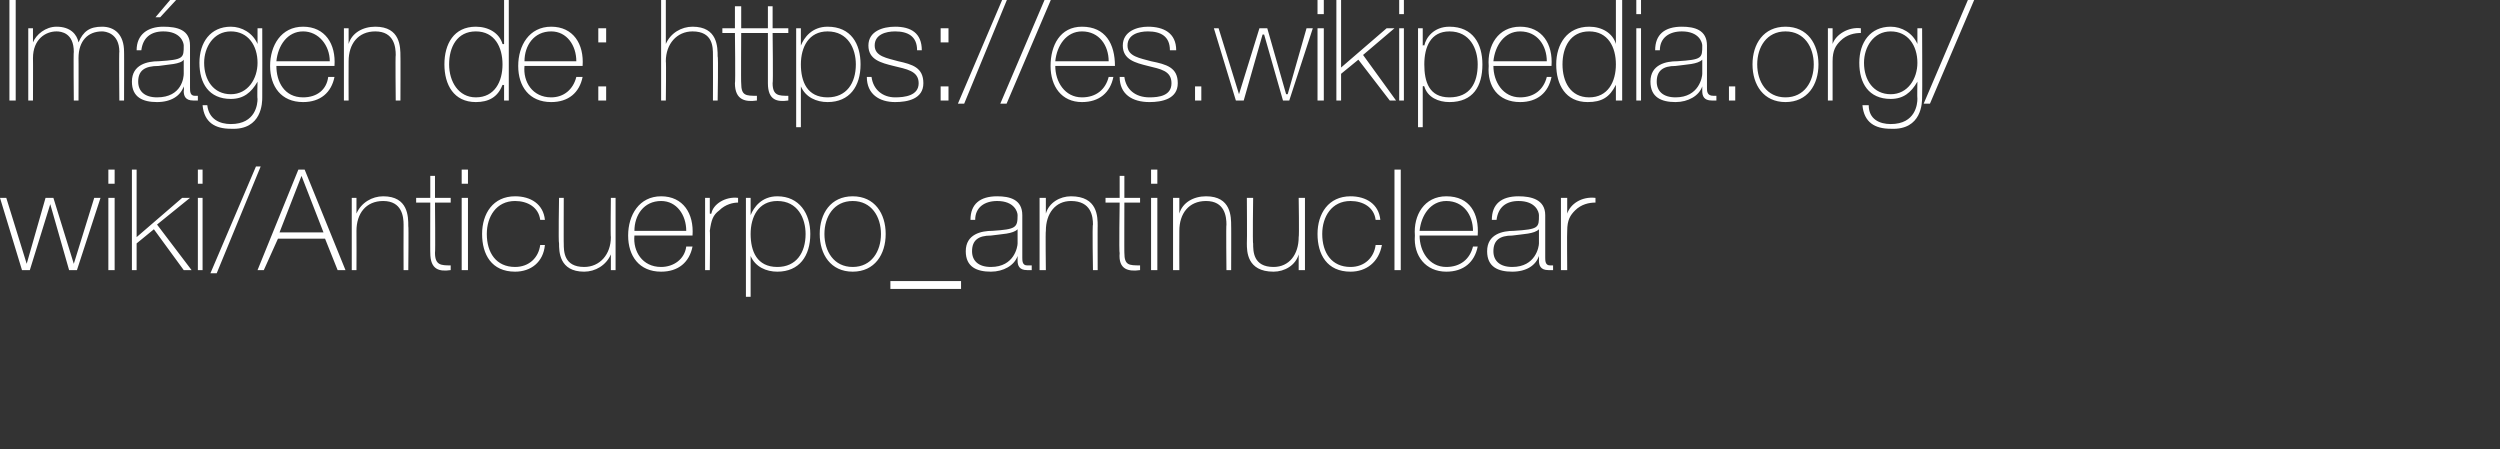 <?xml version="1.0" standalone="no"?><!DOCTYPE svg PUBLIC "-//W3C//DTD SVG 1.1//EN" "http://www.w3.org/Graphics/SVG/1.1/DTD/svg11.dtd"><svg xmlns="http://www.w3.org/2000/svg" version="1.1" width="159.2px" height="28.6px" viewBox="0 0 159.2 28.6"><rect x="0" y="0" width="159.2" height="28.6" fill="#333333" stroke="none"/>  <desc>Im gen de: https: es wikipedia org wiki Anticuerpo_antinuclear</desc>  <defs/>  <g id="Polygon80662">    <path d="M 1.7 16.8 L 1.7 16.8 L 2.9 12.6 L 3.4 12.6 L 4.7 16.8 L 4.7 16.8 L 6 12.6 L 6.4 12.6 L 4.9 17.2 L 4.4 17.2 L 3.2 13 L 3.2 13 L 1.9 17.2 L 1.4 17.2 L 0 12.6 L 0.4 12.6 L 1.7 16.8 Z M 6.9 17.2 L 6.9 12.6 L 7.3 12.6 L 7.3 17.2 L 6.9 17.2 Z M 6.9 11.7 L 6.9 10.8 L 7.3 10.8 L 7.3 11.7 L 6.9 11.7 Z M 8.4 10.8 L 8.7 10.8 L 8.7 15.1 L 11.6 12.6 L 12.1 12.6 L 10 14.3 L 12.2 17.2 L 11.7 17.2 L 9.8 14.6 L 8.7 15.5 L 8.7 17.2 L 8.4 17.2 L 8.4 10.8 Z M 12.6 17.2 L 12.6 12.6 L 12.9 12.6 L 12.9 17.2 L 12.6 17.2 Z M 12.6 11.7 L 12.6 10.8 L 12.9 10.8 L 12.9 11.7 L 12.6 11.7 Z M 13.4 17.4 L 16.3 10.6 L 16.6 10.6 L 13.8 17.4 L 13.4 17.4 Z M 19.4 10.8 L 22 17.2 L 21.5 17.2 L 20.7 15.2 L 17.7 15.2 L 16.8 17.2 L 16.4 17.2 L 19 10.8 L 19.4 10.8 Z M 20.6 14.8 L 19.2 11.2 L 19.2 11.2 L 17.8 14.8 L 20.6 14.8 Z M 22.4 12.6 L 22.7 12.6 L 22.7 13.6 C 22.7 13.6 22.72 13.59 22.7 13.6 C 23 12.9 23.7 12.5 24.4 12.5 C 26 12.5 26 13.8 26 14.4 C 26.03 14.36 26 17.2 26 17.2 L 25.7 17.2 C 25.7 17.2 25.69 14.3 25.7 14.3 C 25.7 13.8 25.6 12.8 24.4 12.8 C 23.3 12.8 22.7 13.6 22.7 14.7 C 22.71 14.72 22.7 17.2 22.7 17.2 L 22.4 17.2 L 22.4 12.6 Z M 28.7 12.9 L 27.7 12.9 C 27.7 12.9 27.73 16.13 27.7 16.1 C 27.7 16.9 28.1 16.9 28.7 16.9 C 28.7 16.9 28.7 17.2 28.7 17.2 C 28 17.3 27.4 17.2 27.4 16.1 C 27.39 16.13 27.4 12.9 27.4 12.9 L 26.5 12.9 L 26.5 12.6 L 27.4 12.6 L 27.4 11.2 L 27.7 11.2 L 27.7 12.6 L 28.7 12.6 L 28.7 12.9 Z M 29.4 17.2 L 29.4 12.6 L 29.8 12.6 L 29.8 17.2 L 29.4 17.2 Z M 29.4 11.7 L 29.4 10.8 L 29.8 10.8 L 29.8 11.7 L 29.4 11.7 Z M 34.4 14 C 34.3 13.2 33.6 12.8 32.8 12.8 C 31.6 12.8 31 13.8 31 14.9 C 31 16.1 31.6 17 32.8 17 C 33.7 17 34.3 16.4 34.4 15.6 C 34.4 15.6 34.7 15.6 34.7 15.6 C 34.6 16.7 33.8 17.3 32.8 17.3 C 31.3 17.3 30.7 16.2 30.7 14.9 C 30.7 13.6 31.4 12.5 32.8 12.5 C 33.8 12.5 34.6 13 34.7 14 C 34.7 14 34.4 14 34.4 14 Z M 39.2 17.2 L 38.9 17.2 L 38.9 16.2 C 38.9 16.2 38.85 16.24 38.9 16.2 C 38.6 16.9 37.9 17.3 37.2 17.3 C 35.6 17.3 35.6 16 35.6 15.5 C 35.55 15.46 35.6 12.6 35.6 12.6 L 35.9 12.6 C 35.9 12.6 35.89 15.53 35.9 15.5 C 35.9 16 35.9 17 37.2 17 C 38.2 17 38.9 16.2 38.9 15.1 C 38.87 15.1 38.9 12.6 38.9 12.6 L 39.2 12.6 L 39.2 17.2 Z M 40.4 15 C 40.3 16 40.9 17 42.1 17 C 42.9 17 43.6 16.5 43.7 15.7 C 43.7 15.7 44.1 15.7 44.1 15.7 C 43.9 16.7 43.2 17.3 42.1 17.3 C 40.7 17.3 40 16.3 40 15 C 40 13.7 40.7 12.5 42.1 12.5 C 43.5 12.5 44.2 13.6 44.1 15 C 44.1 15 40.4 15 40.4 15 Z M 43.7 14.7 C 43.7 13.7 43.1 12.8 42.1 12.8 C 41 12.8 40.4 13.7 40.4 14.7 C 40.4 14.7 43.7 14.7 43.7 14.7 Z M 45.2 13.6 C 45.2 13.6 45.26 13.63 45.3 13.6 C 45.4 13 46.2 12.5 47 12.6 C 47 12.6 47 12.9 47 12.9 C 46.7 12.9 46.2 13 45.8 13.4 C 45.4 13.7 45.3 14 45.2 14.7 C 45.23 14.7 45.2 17.2 45.2 17.2 L 44.9 17.2 L 44.9 12.6 L 45.2 12.6 L 45.2 13.6 Z M 51.3 14.9 C 51.3 13.9 50.8 12.8 49.5 12.8 C 48.3 12.8 47.8 13.8 47.8 14.9 C 47.8 16 48.2 17 49.5 17 C 50.7 17 51.3 16.1 51.3 14.9 Z M 47.8 13.7 C 47.8 13.7 47.83 13.66 47.8 13.7 C 48 13.2 48.5 12.5 49.5 12.5 C 50.9 12.5 51.6 13.6 51.6 14.9 C 51.6 16.3 50.9 17.3 49.5 17.3 C 48.8 17.3 48.1 17 47.8 16.3 C 47.83 16.26 47.8 16.3 47.8 16.3 L 47.8 18.9 L 47.5 18.9 L 47.5 12.6 L 47.8 12.6 L 47.8 13.7 Z M 54.3 12.5 C 55.7 12.5 56.4 13.6 56.4 14.9 C 56.4 16.2 55.7 17.3 54.3 17.3 C 52.9 17.3 52.2 16.2 52.2 14.9 C 52.2 13.6 52.9 12.5 54.3 12.5 Z M 54.3 17 C 55.5 17 56.1 16 56.1 14.9 C 56.1 13.8 55.5 12.8 54.3 12.8 C 53.1 12.8 52.5 13.8 52.5 14.9 C 52.5 16 53.1 17 54.3 17 Z M 56.7 18.4 L 56.7 17.9 L 61.2 17.9 L 61.2 18.4 L 56.7 18.4 Z M 64.8 14.6 C 64.5 14.9 63.8 14.9 63.1 15 C 62.3 15 61.9 15.3 61.9 16 C 61.9 16.6 62.3 17 63.1 17 C 64.6 17 64.8 15.7 64.8 15.5 C 64.8 15.5 64.8 14.6 64.8 14.6 Z M 65.1 16.4 C 65.1 16.6 65.1 16.9 65.4 16.9 C 65.5 16.9 65.6 16.9 65.7 16.9 C 65.7 16.9 65.7 17.2 65.7 17.2 C 65.6 17.2 65.5 17.2 65.4 17.2 C 64.9 17.2 64.8 16.9 64.8 16.6 C 64.8 16.55 64.8 16.3 64.8 16.3 C 64.8 16.3 64.78 16.31 64.8 16.3 C 64.6 16.9 63.9 17.3 63.1 17.3 C 62.2 17.3 61.5 17 61.5 16 C 61.5 14.9 62.5 14.7 63.2 14.7 C 64.7 14.6 64.8 14.5 64.8 13.7 C 64.8 13.5 64.6 12.8 63.5 12.8 C 62.7 12.8 62.1 13.2 62.1 14 C 62.1 14 61.8 14 61.8 14 C 61.8 13 62.4 12.5 63.5 12.5 C 64.3 12.5 65.1 12.7 65.1 13.7 C 65.1 13.7 65.1 16.4 65.1 16.4 Z M 66.2 12.6 L 66.6 12.6 L 66.6 13.6 C 66.6 13.6 66.59 13.59 66.6 13.6 C 66.8 12.9 67.5 12.5 68.2 12.5 C 69.9 12.5 69.9 13.8 69.9 14.4 C 69.89 14.36 69.9 17.2 69.9 17.2 L 69.6 17.2 C 69.6 17.2 69.55 14.3 69.6 14.3 C 69.6 13.8 69.5 12.8 68.2 12.8 C 67.2 12.8 66.6 13.6 66.6 14.7 C 66.57 14.72 66.6 17.2 66.6 17.2 L 66.2 17.2 L 66.2 12.6 Z M 72.6 12.9 L 71.6 12.9 C 71.6 12.9 71.59 16.13 71.6 16.1 C 71.6 16.9 71.9 16.9 72.6 16.9 C 72.6 16.9 72.6 17.2 72.6 17.2 C 71.9 17.3 71.2 17.2 71.3 16.1 C 71.25 16.13 71.3 12.9 71.3 12.9 L 70.4 12.9 L 70.4 12.6 L 71.3 12.6 L 71.3 11.2 L 71.6 11.2 L 71.6 12.6 L 72.6 12.6 L 72.6 12.9 Z M 73.3 17.2 L 73.3 12.6 L 73.7 12.6 L 73.7 17.2 L 73.3 17.2 Z M 73.3 11.7 L 73.3 10.8 L 73.7 10.8 L 73.7 11.7 L 73.3 11.7 Z M 74.7 12.6 L 75.1 12.6 L 75.1 13.6 C 75.1 13.6 75.1 13.59 75.1 13.6 C 75.3 12.9 76 12.5 76.8 12.5 C 78.4 12.5 78.4 13.8 78.4 14.4 C 78.41 14.36 78.4 17.2 78.4 17.2 L 78.1 17.2 C 78.1 17.2 78.07 14.3 78.1 14.3 C 78.1 13.8 78 12.8 76.8 12.8 C 75.7 12.8 75.1 13.6 75.1 14.7 C 75.09 14.72 75.1 17.2 75.1 17.2 L 74.7 17.2 L 74.7 12.6 Z M 83.1 17.2 L 82.7 17.2 L 82.7 16.2 C 82.7 16.2 82.72 16.24 82.7 16.2 C 82.5 16.9 81.8 17.3 81.1 17.3 C 79.4 17.3 79.4 16 79.4 15.5 C 79.42 15.46 79.4 12.6 79.4 12.6 L 79.8 12.6 C 79.8 12.6 79.76 15.53 79.8 15.5 C 79.8 16 79.8 17 81.1 17 C 82.1 17 82.7 16.2 82.7 15.1 C 82.74 15.1 82.7 12.6 82.7 12.6 L 83.1 12.6 L 83.1 17.2 Z M 87.6 14 C 87.5 13.2 86.8 12.8 86 12.8 C 84.8 12.8 84.2 13.8 84.2 14.9 C 84.2 16.1 84.8 17 86 17 C 86.9 17 87.5 16.4 87.6 15.6 C 87.6 15.6 88 15.6 88 15.6 C 87.8 16.7 87 17.3 86 17.3 C 84.5 17.3 83.9 16.2 83.9 14.9 C 83.9 13.6 84.6 12.5 86 12.5 C 87 12.5 87.8 13 87.9 14 C 87.9 14 87.6 14 87.6 14 Z M 89.2 10.8 L 89.2 17.2 L 88.8 17.2 L 88.8 10.8 L 89.2 10.8 Z M 90.4 15 C 90.4 16 91 17 92.1 17 C 93 17 93.6 16.5 93.8 15.7 C 93.8 15.7 94.1 15.7 94.1 15.7 C 93.9 16.7 93.2 17.3 92.1 17.3 C 90.8 17.3 90 16.3 90.1 15 C 90 13.7 90.7 12.5 92.1 12.5 C 93.6 12.5 94.2 13.6 94.1 15 C 94.1 15 90.4 15 90.4 15 Z M 93.8 14.7 C 93.8 13.7 93.2 12.8 92.1 12.8 C 91.1 12.8 90.5 13.7 90.4 14.7 C 90.4 14.7 93.8 14.7 93.8 14.7 Z M 98 14.6 C 97.7 14.9 97 14.9 96.3 15 C 95.5 15 95.1 15.3 95.1 16 C 95.1 16.6 95.5 17 96.3 17 C 97.8 17 98 15.7 98 15.5 C 98 15.5 98 14.6 98 14.6 Z M 98.4 16.4 C 98.4 16.6 98.4 16.9 98.7 16.9 C 98.7 16.9 98.8 16.9 98.9 16.9 C 98.9 16.9 98.9 17.2 98.9 17.2 C 98.8 17.2 98.7 17.2 98.6 17.2 C 98.1 17.2 98 16.9 98 16.6 C 98.01 16.55 98 16.3 98 16.3 C 98 16.3 97.99 16.31 98 16.3 C 97.8 16.9 97.2 17.3 96.3 17.3 C 95.4 17.3 94.7 17 94.7 16 C 94.7 14.9 95.7 14.7 96.4 14.7 C 98 14.6 98 14.5 98 13.7 C 98 13.5 97.8 12.8 96.7 12.8 C 95.9 12.8 95.4 13.2 95.3 14 C 95.3 14 95 14 95 14 C 95 13 95.6 12.5 96.7 12.5 C 97.5 12.5 98.4 12.7 98.4 13.7 C 98.4 13.7 98.4 16.4 98.4 16.4 Z M 99.8 13.6 C 99.8 13.6 99.81 13.63 99.8 13.6 C 100 13 100.7 12.5 101.6 12.6 C 101.6 12.6 101.6 12.9 101.6 12.9 C 101.2 12.9 100.7 13 100.3 13.4 C 100 13.7 99.8 14 99.8 14.7 C 99.78 14.7 99.8 17.2 99.8 17.2 L 99.4 17.2 L 99.4 12.6 L 99.8 12.6 L 99.8 13.6 Z " stroke="none" fill="#fff"/>  </g>  <g id="Polygon80661">    <path d="M 0.6 0 L 1 0 L 1 6.4 L 0.6 6.4 L 0.6 0 Z M 1.8 1.8 L 2.1 1.8 L 2.1 2.7 C 2.1 2.7 2.13 2.74 2.1 2.7 C 2.3 2.2 2.9 1.7 3.6 1.7 C 4.5 1.7 4.9 2.2 5 2.7 C 5 2.7 5 2.7 5 2.7 C 5.3 2 5.7 1.7 6.5 1.7 C 7.3 1.7 7.9 2.2 7.9 3.3 C 7.91 3.27 7.9 6.4 7.9 6.4 L 7.6 6.4 C 7.6 6.4 7.57 3.26 7.6 3.3 C 7.6 2.1 6.7 2 6.5 2 C 5.6 2 5 2.6 5 3.7 C 5.01 3.69 5 6.4 5 6.4 L 4.7 6.4 C 4.7 6.4 4.67 3.26 4.7 3.3 C 4.7 2.1 3.9 2 3.6 2 C 2.9 2 2.1 2.5 2.1 3.7 C 2.11 3.69 2.1 6.4 2.1 6.4 L 1.8 6.4 L 1.8 1.8 Z M 11.7 3.8 C 11.5 4.1 10.7 4.1 10.1 4.2 C 9.2 4.2 8.8 4.5 8.8 5.2 C 8.8 5.8 9.2 6.2 10 6.2 C 11.6 6.2 11.7 4.9 11.7 4.7 C 11.7 4.7 11.7 3.8 11.7 3.8 Z M 12.1 5.6 C 12.1 5.8 12.1 6.1 12.4 6.1 C 12.4 6.1 12.5 6.1 12.6 6.1 C 12.6 6.1 12.6 6.4 12.6 6.4 C 12.5 6.4 12.4 6.4 12.3 6.4 C 11.8 6.4 11.7 6.1 11.7 5.8 C 11.73 5.75 11.7 5.5 11.7 5.5 C 11.7 5.5 11.71 5.51 11.7 5.5 C 11.5 6.1 10.9 6.5 10 6.5 C 9.1 6.5 8.4 6.2 8.4 5.2 C 8.4 4.1 9.4 3.9 10.1 3.9 C 11.7 3.8 11.7 3.7 11.7 2.9 C 11.7 2.7 11.5 2 10.4 2 C 9.6 2 9.1 2.4 9 3.2 C 9 3.2 8.7 3.2 8.7 3.2 C 8.7 2.2 9.4 1.7 10.4 1.7 C 11.3 1.7 12.1 1.9 12.1 2.9 C 12.1 2.9 12.1 5.6 12.1 5.6 Z M 11 -0.2 L 11.4 -0.2 L 10.2 1.1 L 9.9 1.1 L 11 -0.2 Z M 13 4 C 13 5.1 13.6 6 14.7 6 C 15.8 6 16.4 5 16.4 4 C 16.4 2.9 15.8 2 14.7 2 C 13.6 2 13 3 13 4 Z M 16.7 1.8 C 16.7 1.8 16.71 6.18 16.7 6.2 C 16.7 6.5 16.7 8.3 14.7 8.2 C 13.7 8.2 13 7.8 12.9 6.7 C 12.9 6.7 13.2 6.7 13.2 6.7 C 13.3 7.6 14 7.9 14.7 7.9 C 16.3 7.9 16.4 6.6 16.4 6.3 C 16.37 6.26 16.4 5.2 16.4 5.2 C 16.4 5.2 16.35 5.2 16.4 5.2 C 16 5.9 15.5 6.3 14.7 6.3 C 13.3 6.3 12.7 5.3 12.7 4 C 12.7 2.7 13.4 1.7 14.7 1.7 C 15.4 1.7 16.1 2.1 16.4 2.8 C 16.35 2.76 16.4 2.8 16.4 2.8 L 16.4 1.8 L 16.7 1.8 Z M 17.6 4.2 C 17.6 5.2 18.1 6.2 19.3 6.2 C 20.2 6.2 20.8 5.7 20.9 4.9 C 20.9 4.9 21.3 4.9 21.3 4.9 C 21.1 5.9 20.4 6.5 19.3 6.5 C 17.9 6.5 17.2 5.5 17.2 4.2 C 17.2 2.9 17.9 1.7 19.3 1.7 C 20.7 1.7 21.4 2.8 21.3 4.2 C 21.3 4.2 17.6 4.2 17.6 4.2 Z M 21 3.9 C 21 2.9 20.3 2 19.3 2 C 18.3 2 17.7 2.9 17.6 3.9 C 17.6 3.9 21 3.9 21 3.9 Z M 21.9 1.8 L 22.2 1.8 L 22.2 2.8 C 22.2 2.8 22.21 2.79 22.2 2.8 C 22.4 2.1 23.1 1.7 23.9 1.7 C 25.5 1.7 25.5 3 25.5 3.6 C 25.51 3.56 25.5 6.4 25.5 6.4 L 25.2 6.4 C 25.2 6.4 25.17 3.5 25.2 3.5 C 25.2 3 25.1 2 23.9 2 C 22.8 2 22.2 2.8 22.2 3.9 C 22.19 3.92 22.2 6.4 22.2 6.4 L 21.9 6.4 L 21.9 1.8 Z M 32 4.1 C 32 3 31.5 2 30.3 2 C 29.1 2 28.6 3 28.6 4.1 C 28.6 5.2 29.2 6.2 30.3 6.2 C 31.5 6.2 32 5.2 32 4.1 Z M 32.1 5.4 C 32.1 5.4 32.04 5.44 32 5.4 C 31.7 6.2 31.1 6.5 30.3 6.5 C 28.9 6.5 28.3 5.4 28.3 4.1 C 28.3 2.8 28.9 1.7 30.3 1.7 C 31.1 1.7 31.8 2.1 32 2.8 C 32.04 2.83 32.1 2.8 32.1 2.8 L 32.1 0 L 32.4 0 L 32.4 6.4 L 32.1 6.4 L 32.1 5.4 Z M 33.4 4.2 C 33.3 5.2 33.9 6.2 35.1 6.2 C 35.9 6.2 36.5 5.7 36.7 4.9 C 36.7 4.9 37.1 4.9 37.1 4.9 C 36.9 5.9 36.2 6.5 35.1 6.5 C 33.7 6.5 33 5.5 33 4.2 C 33 2.9 33.7 1.7 35.1 1.7 C 36.5 1.7 37.2 2.8 37.1 4.2 C 37.1 4.2 33.4 4.2 33.4 4.2 Z M 36.7 3.9 C 36.7 2.9 36.1 2 35.1 2 C 34 2 33.4 2.9 33.4 3.9 C 33.4 3.9 36.7 3.9 36.7 3.9 Z M 38.6 1.8 L 38.6 2.7 L 38.1 2.7 L 38.1 1.8 L 38.6 1.8 Z M 38.1 6.4 L 38.1 5.5 L 38.6 5.5 L 38.6 6.4 L 38.1 6.4 Z M 42.4 0 L 42.4 2.8 C 42.4 2.8 42.44 2.79 42.4 2.8 C 42.7 2.1 43.4 1.7 44.1 1.7 C 45.7 1.7 45.7 3 45.7 3.6 C 45.75 3.56 45.7 6.4 45.7 6.4 L 45.4 6.4 C 45.4 6.4 45.41 3.5 45.4 3.5 C 45.4 3 45.4 2 44.1 2 C 43.1 2 42.4 2.8 42.4 3.9 C 42.43 3.92 42.4 6.4 42.4 6.4 L 42.1 6.4 L 42.1 0 L 42.4 0 Z M 48.2 2.1 L 47.2 2.1 C 47.2 2.1 47.18 5.33 47.2 5.3 C 47.2 6.1 47.5 6.1 48.2 6.1 C 48.2 6.1 48.2 6.4 48.2 6.4 C 47.5 6.5 46.8 6.4 46.8 5.3 C 46.84 5.33 46.8 2.1 46.8 2.1 L 46 2.1 L 46 1.8 L 46.8 1.8 L 46.8 0.4 L 47.2 0.4 L 47.2 1.8 L 48.2 1.8 L 48.2 2.1 Z M 50.2 2.1 L 49.2 2.1 C 49.2 2.1 49.24 5.33 49.2 5.3 C 49.2 6.1 49.6 6.1 50.2 6.1 C 50.2 6.1 50.2 6.4 50.2 6.4 C 49.5 6.5 48.9 6.4 48.9 5.3 C 48.9 5.33 48.9 2.1 48.9 2.1 L 48 2.1 L 48 1.8 L 48.9 1.8 L 48.9 0.4 L 49.2 0.4 L 49.2 1.8 L 50.2 1.8 L 50.2 2.1 Z M 54.5 4.1 C 54.5 3.1 54 2 52.7 2 C 51.5 2 51 3 51 4.1 C 51 5.2 51.4 6.2 52.7 6.2 C 53.9 6.2 54.5 5.3 54.5 4.1 Z M 51 2.9 C 51 2.9 51.05 2.86 51 2.9 C 51.2 2.4 51.7 1.7 52.7 1.7 C 54.2 1.7 54.8 2.8 54.8 4.1 C 54.8 5.5 54.1 6.5 52.7 6.5 C 52 6.5 51.3 6.2 51 5.5 C 51.05 5.46 51 5.5 51 5.5 L 51 8.1 L 50.7 8.1 L 50.7 1.8 L 51 1.8 L 51 2.9 Z M 55.5 4.9 C 55.6 5.7 56.2 6.2 57 6.2 C 57.6 6.2 58.5 6.1 58.5 5.3 C 58.5 4.5 57.7 4.4 56.9 4.2 C 56.1 4 55.3 3.8 55.3 2.9 C 55.3 2 56.2 1.7 57 1.7 C 58 1.7 58.7 2.1 58.7 3.2 C 58.7 3.2 58.4 3.2 58.4 3.2 C 58.4 2.3 57.8 2 57 2 C 56.4 2 55.7 2.2 55.7 2.9 C 55.7 3.6 56.5 3.7 57.2 3.9 C 58.1 4.1 58.8 4.3 58.8 5.3 C 58.8 6.3 57.8 6.5 57 6.5 C 56 6.5 55.2 6 55.2 4.9 C 55.2 4.9 55.5 4.9 55.5 4.9 Z M 60.4 1.8 L 60.4 2.7 L 59.9 2.7 L 59.9 1.8 L 60.4 1.8 Z M 59.9 6.4 L 59.9 5.5 L 60.4 5.5 L 60.4 6.4 L 59.9 6.4 Z M 61 6.6 L 63.9 -0.2 L 64.2 -0.2 L 61.4 6.6 L 61 6.6 Z M 63.7 6.6 L 66.6 -0.2 L 67 -0.2 L 64.1 6.6 L 63.7 6.6 Z M 67.2 4.2 C 67.2 5.2 67.8 6.2 68.9 6.2 C 69.8 6.2 70.4 5.7 70.6 4.9 C 70.6 4.9 70.9 4.9 70.9 4.9 C 70.7 5.9 70 6.5 68.9 6.5 C 67.6 6.5 66.9 5.5 66.9 4.2 C 66.9 2.9 67.5 1.7 68.9 1.7 C 70.4 1.7 71 2.8 71 4.2 C 71 4.2 67.2 4.2 67.2 4.2 Z M 70.6 3.9 C 70.6 2.9 70 2 68.9 2 C 67.9 2 67.3 2.9 67.2 3.9 C 67.2 3.9 70.6 3.9 70.6 3.9 Z M 71.6 4.9 C 71.7 5.7 72.3 6.2 73.2 6.2 C 73.8 6.2 74.6 6.1 74.6 5.3 C 74.6 4.5 73.9 4.4 73.1 4.2 C 72.3 4 71.5 3.8 71.5 2.9 C 71.5 2 72.4 1.7 73.1 1.7 C 74.1 1.7 74.9 2.1 74.9 3.2 C 74.9 3.2 74.5 3.2 74.5 3.2 C 74.5 2.3 73.9 2 73.1 2 C 72.5 2 71.8 2.2 71.8 2.9 C 71.8 3.6 72.6 3.7 73.3 3.9 C 74.3 4.1 75 4.3 75 5.3 C 75 6.3 74 6.5 73.2 6.5 C 72.1 6.5 71.3 6 71.3 4.9 C 71.3 4.9 71.6 4.9 71.6 4.9 Z M 76.1 6.4 L 76.1 5.5 L 76.5 5.5 L 76.5 6.4 L 76.1 6.4 Z M 78.9 6 L 78.9 6 L 80.2 1.8 L 80.7 1.8 L 81.9 6 L 82 6 L 83.2 1.8 L 83.6 1.8 L 82.1 6.4 L 81.7 6.4 L 80.5 2.2 L 80.4 2.2 L 79.2 6.4 L 78.7 6.4 L 77.3 1.8 L 77.6 1.8 L 78.9 6 Z M 83.9 6.4 L 83.9 1.8 L 84.3 1.8 L 84.3 6.4 L 83.9 6.4 Z M 83.9 0.9 L 83.9 0 L 84.3 0 L 84.3 0.9 L 83.9 0.9 Z M 85.1 0 L 85.4 0 L 85.4 4.3 L 88.3 1.8 L 88.8 1.8 L 86.8 3.5 L 88.9 6.4 L 88.5 6.4 L 86.5 3.8 L 85.4 4.7 L 85.4 6.4 L 85.1 6.4 L 85.1 0 Z M 89.1 6.4 L 89.1 1.8 L 89.4 1.8 L 89.4 6.4 L 89.1 6.4 Z M 89.1 0.9 L 89.1 0 L 89.4 0 L 89.4 0.9 L 89.1 0.9 Z M 94.1 4.1 C 94.1 3.1 93.6 2 92.3 2 C 91.1 2 90.7 3 90.7 4.1 C 90.7 5.2 91 6.2 92.3 6.2 C 93.6 6.2 94.1 5.3 94.1 4.1 Z M 90.6 2.9 C 90.6 2.9 90.66 2.86 90.7 2.9 C 90.8 2.4 91.3 1.7 92.3 1.7 C 93.8 1.7 94.4 2.8 94.4 4.1 C 94.4 5.5 93.8 6.5 92.3 6.5 C 91.6 6.5 90.9 6.2 90.7 5.5 C 90.66 5.46 90.6 5.5 90.6 5.5 L 90.6 8.1 L 90.3 8.1 L 90.3 1.8 L 90.6 1.8 L 90.6 2.9 Z M 95.1 4.2 C 95.1 5.2 95.7 6.2 96.8 6.2 C 97.7 6.2 98.3 5.7 98.5 4.9 C 98.5 4.9 98.8 4.9 98.8 4.9 C 98.6 5.9 97.9 6.5 96.8 6.5 C 95.4 6.5 94.7 5.5 94.8 4.2 C 94.7 2.9 95.4 1.7 96.8 1.7 C 98.2 1.7 98.9 2.8 98.8 4.2 C 98.8 4.2 95.1 4.2 95.1 4.2 Z M 98.5 3.9 C 98.5 2.9 97.9 2 96.8 2 C 95.8 2 95.2 2.9 95.1 3.9 C 95.1 3.9 98.5 3.9 98.5 3.9 Z M 102.9 4.1 C 102.9 3 102.4 2 101.2 2 C 100 2 99.5 3 99.5 4.1 C 99.5 5.2 100 6.2 101.2 6.2 C 102.4 6.2 102.9 5.2 102.9 4.1 Z M 102.9 5.4 C 102.9 5.4 102.91 5.44 102.9 5.4 C 102.5 6.2 102 6.5 101.1 6.5 C 99.7 6.5 99.1 5.4 99.1 4.1 C 99.1 2.8 99.8 1.7 101.2 1.7 C 102 1.7 102.7 2.1 102.9 2.8 C 102.91 2.83 102.9 2.8 102.9 2.8 L 102.9 0 L 103.3 0 L 103.3 6.4 L 102.9 6.4 L 102.9 5.4 Z M 104.2 6.4 L 104.2 1.8 L 104.5 1.8 L 104.5 6.4 L 104.2 6.4 Z M 104.2 0.9 L 104.2 0 L 104.5 0 L 104.5 0.9 L 104.2 0.9 Z M 108.4 3.8 C 108.1 4.1 107.4 4.1 106.7 4.2 C 105.9 4.2 105.5 4.5 105.5 5.2 C 105.5 5.8 105.9 6.2 106.7 6.2 C 108.2 6.2 108.4 4.9 108.4 4.7 C 108.4 4.7 108.4 3.8 108.4 3.8 Z M 108.7 5.6 C 108.7 5.8 108.7 6.1 109.1 6.1 C 109.1 6.1 109.2 6.1 109.3 6.1 C 109.3 6.1 109.3 6.4 109.3 6.4 C 109.2 6.4 109.1 6.4 109 6.4 C 108.5 6.4 108.4 6.1 108.4 5.8 C 108.4 5.75 108.4 5.5 108.4 5.5 C 108.4 5.5 108.39 5.51 108.4 5.5 C 108.2 6.1 107.5 6.5 106.7 6.5 C 105.8 6.5 105.1 6.2 105.1 5.2 C 105.1 4.1 106.1 3.9 106.8 3.9 C 108.4 3.8 108.4 3.7 108.4 2.9 C 108.4 2.7 108.2 2 107.1 2 C 106.3 2 105.7 2.4 105.7 3.2 C 105.7 3.2 105.4 3.2 105.4 3.2 C 105.4 2.2 106 1.7 107.1 1.7 C 107.9 1.7 108.7 1.9 108.7 2.9 C 108.7 2.9 108.7 5.6 108.7 5.6 Z M 110.1 6.4 L 110.1 5.5 L 110.5 5.5 L 110.5 6.4 L 110.1 6.4 Z M 113.7 1.7 C 115.1 1.7 115.8 2.8 115.8 4.1 C 115.8 5.4 115.1 6.5 113.7 6.5 C 112.3 6.5 111.6 5.4 111.6 4.1 C 111.6 2.8 112.3 1.7 113.7 1.7 Z M 113.7 6.2 C 114.9 6.2 115.5 5.2 115.5 4.1 C 115.5 3 114.9 2 113.7 2 C 112.5 2 111.9 3 111.9 4.1 C 111.9 5.2 112.5 6.2 113.7 6.2 Z M 116.7 2.8 C 116.7 2.8 116.73 2.83 116.7 2.8 C 116.9 2.2 117.7 1.7 118.5 1.8 C 118.5 1.8 118.5 2.1 118.5 2.1 C 118.1 2.1 117.6 2.2 117.2 2.6 C 116.9 2.9 116.7 3.2 116.7 3.9 C 116.7 3.9 116.7 6.4 116.7 6.4 L 116.4 6.4 L 116.4 1.8 L 116.7 1.8 L 116.7 2.8 Z M 118.7 4 C 118.7 5.1 119.3 6 120.4 6 C 121.5 6 122.1 5 122.1 4 C 122.1 2.9 121.5 2 120.4 2 C 119.3 2 118.7 3 118.7 4 Z M 122.4 1.8 C 122.4 1.8 122.42 6.18 122.4 6.2 C 122.4 6.5 122.4 8.3 120.4 8.2 C 119.4 8.2 118.7 7.8 118.6 6.7 C 118.6 6.7 119 6.7 119 6.7 C 119 7.6 119.7 7.9 120.4 7.9 C 122 7.9 122.1 6.6 122.1 6.3 C 122.08 6.26 122.1 5.2 122.1 5.2 C 122.1 5.2 122.06 5.2 122.1 5.2 C 121.7 5.9 121.2 6.3 120.4 6.3 C 119 6.3 118.4 5.3 118.4 4 C 118.4 2.7 119.1 1.7 120.4 1.7 C 121.1 1.7 121.8 2.1 122.1 2.8 C 122.06 2.76 122.1 2.8 122.1 2.8 L 122.1 1.8 L 122.4 1.8 Z M 122.5 6.6 L 125.4 -0.2 L 125.8 -0.2 L 122.9 6.6 L 122.5 6.6 Z " stroke="none" fill="#fff"/>  </g></svg>